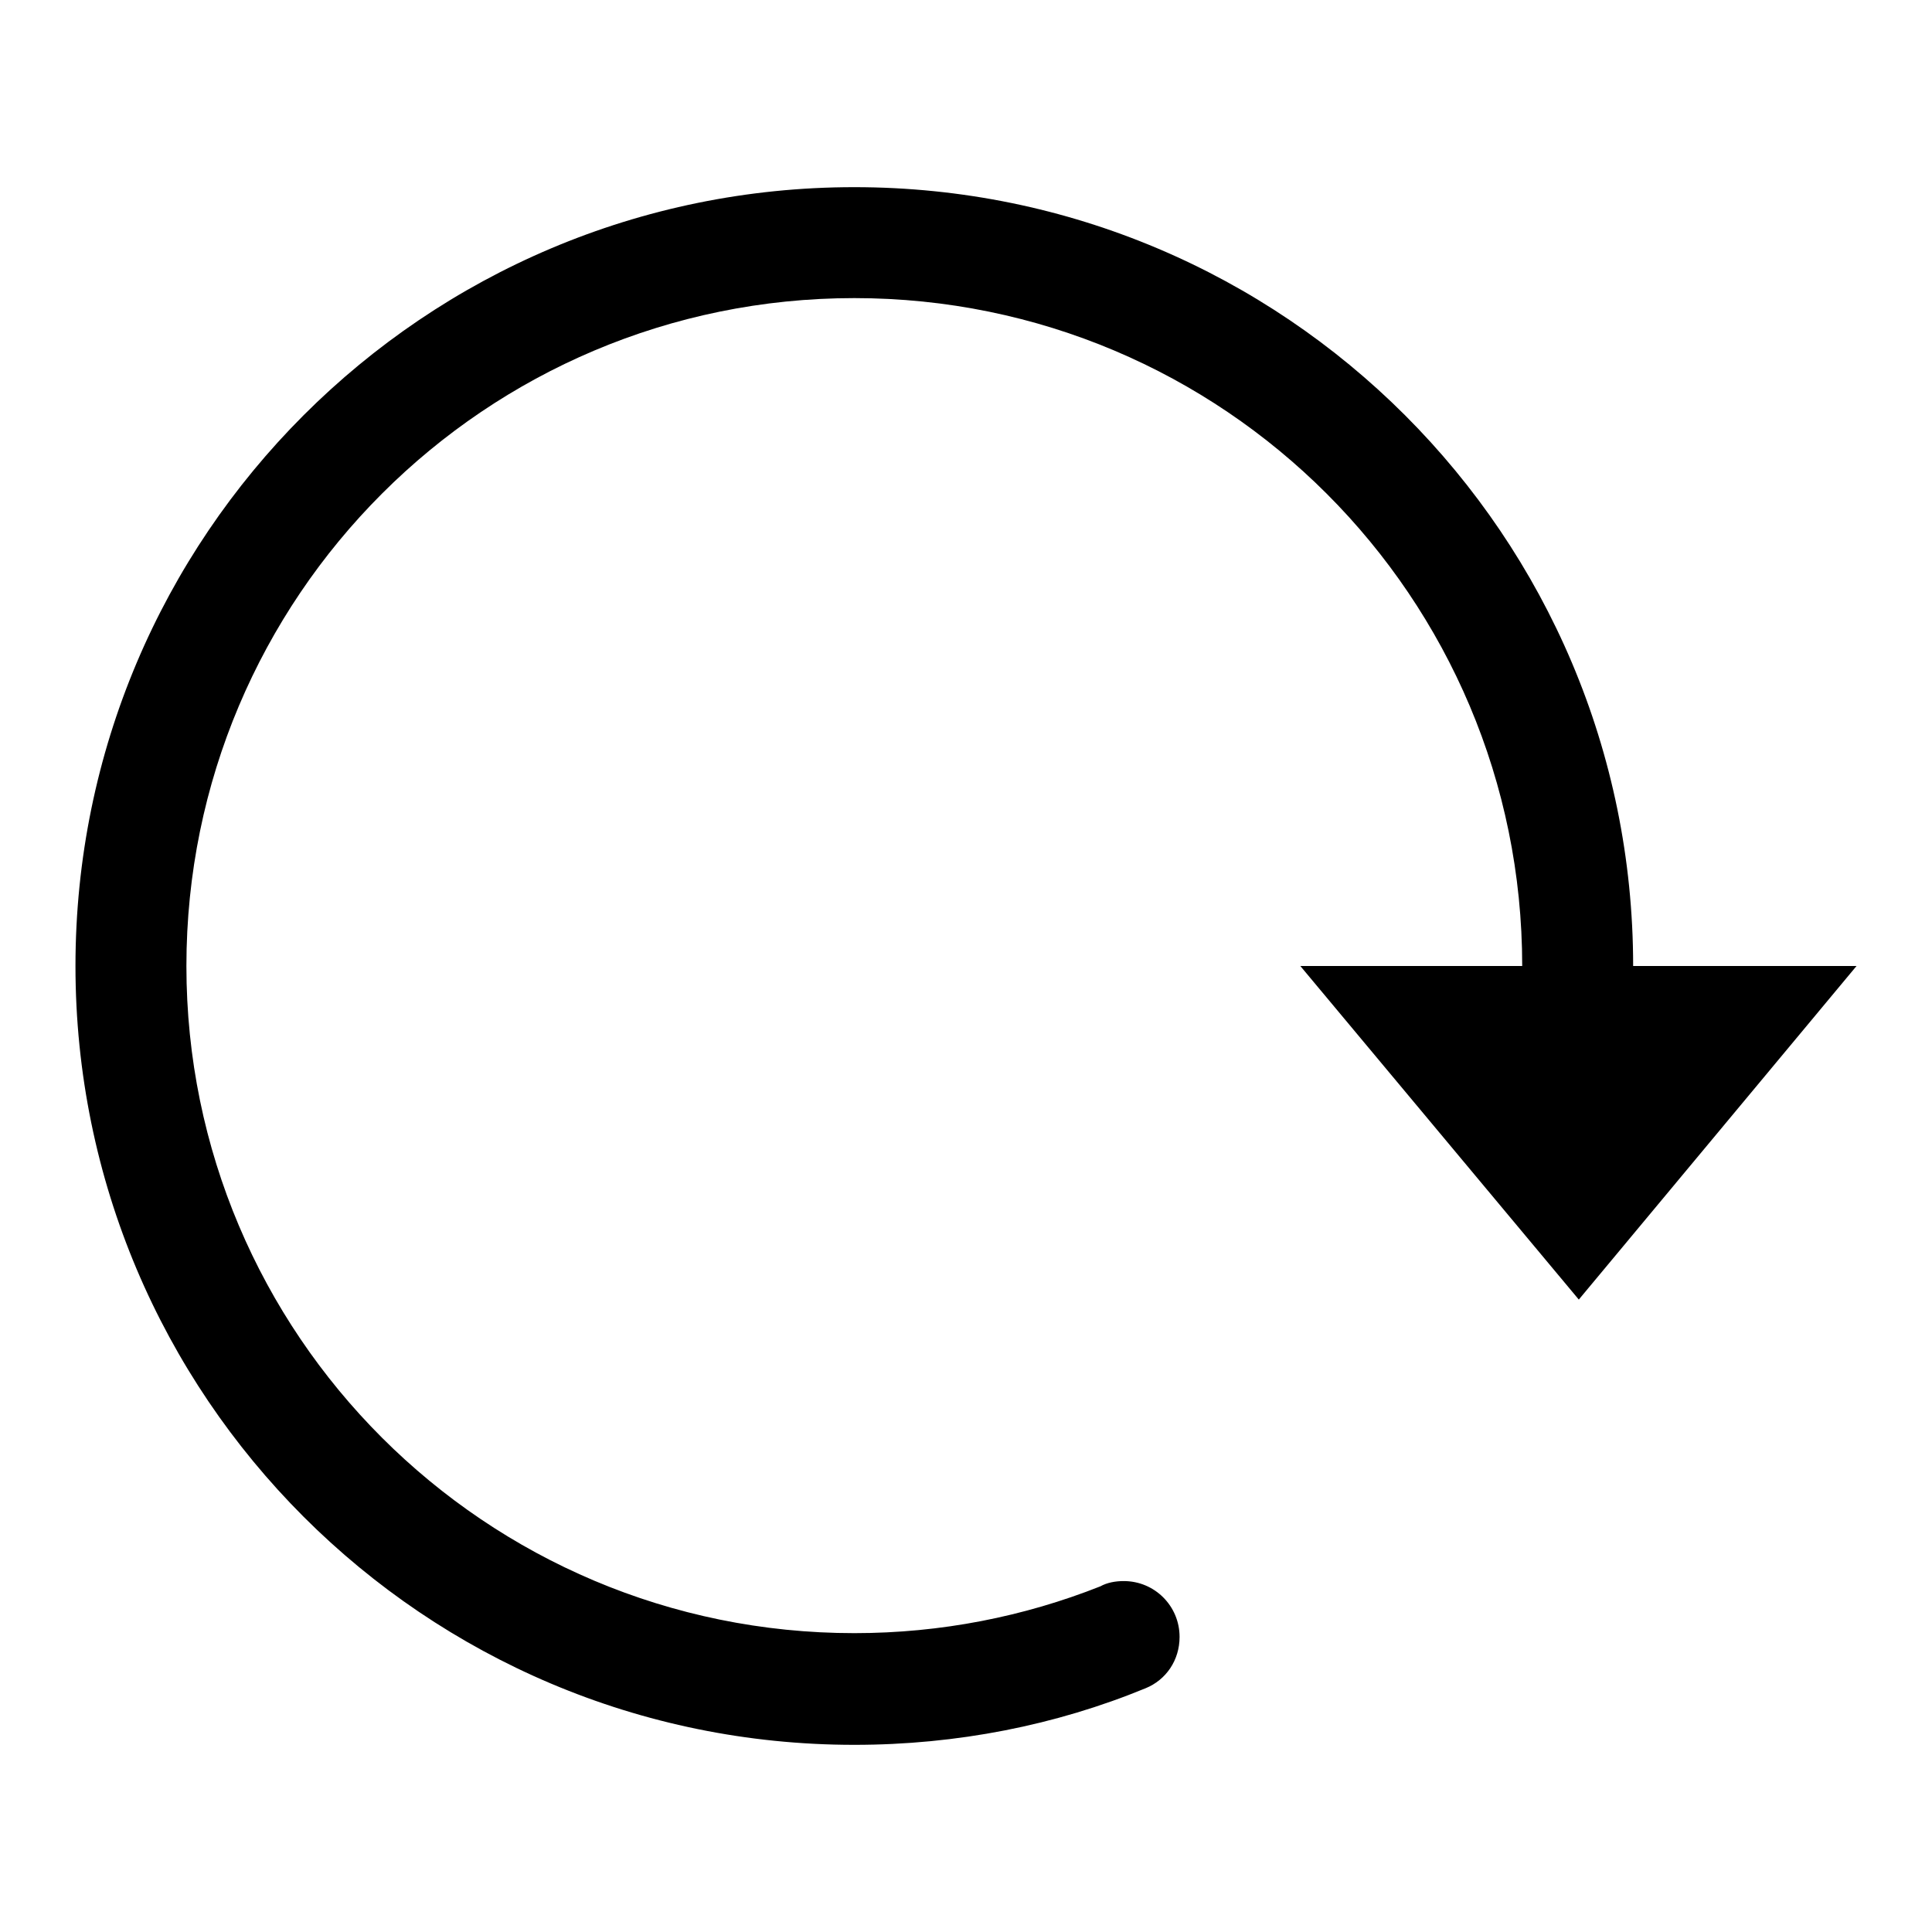 <?xml version="1.0" encoding="utf-8"?>
<!-- Svg Vector Icons : http://www.onlinewebfonts.com/icon -->
<!DOCTYPE svg PUBLIC "-//W3C//DTD SVG 1.1//EN" "http://www.w3.org/Graphics/SVG/1.1/DTD/svg11.dtd">
<svg version="1.1" xmlns="http://www.w3.org/2000/svg" xmlns:xlink="http://www.w3.org/1999/xlink" x="0px" y="0px" viewBox="0 0 256 256" enable-background="new 0 0 256 256" xml:space="preserve">
<g><g><path fill="#000000" d="M113.2,24.8C56.2,24.8,10,71,10,128c0,57,46.2,103.2,103.2,103.2c13.6,0,26.7-2.6,38.6-7.5l0,0c2.7-1.1,4.5-3.7,4.5-6.8c0-4.1-3.3-7.4-7.4-7.4c-1.1,0-2.2,0.2-3.1,0.7v0c-10.1,4-21.1,6.2-32.6,6.2c-48.9,0-88.5-39.6-88.5-88.4c0-48.9,39.6-88.5,88.5-88.5c48.9,0,88.5,39.6,88.5,88.5h14.7C216.4,71,170.2,24.8,113.2,24.8L113.2,24.8z"/><path fill="#000000" d="M246,128l-36.8,44.2L172.3,128H246z"/></g></g>
</svg>